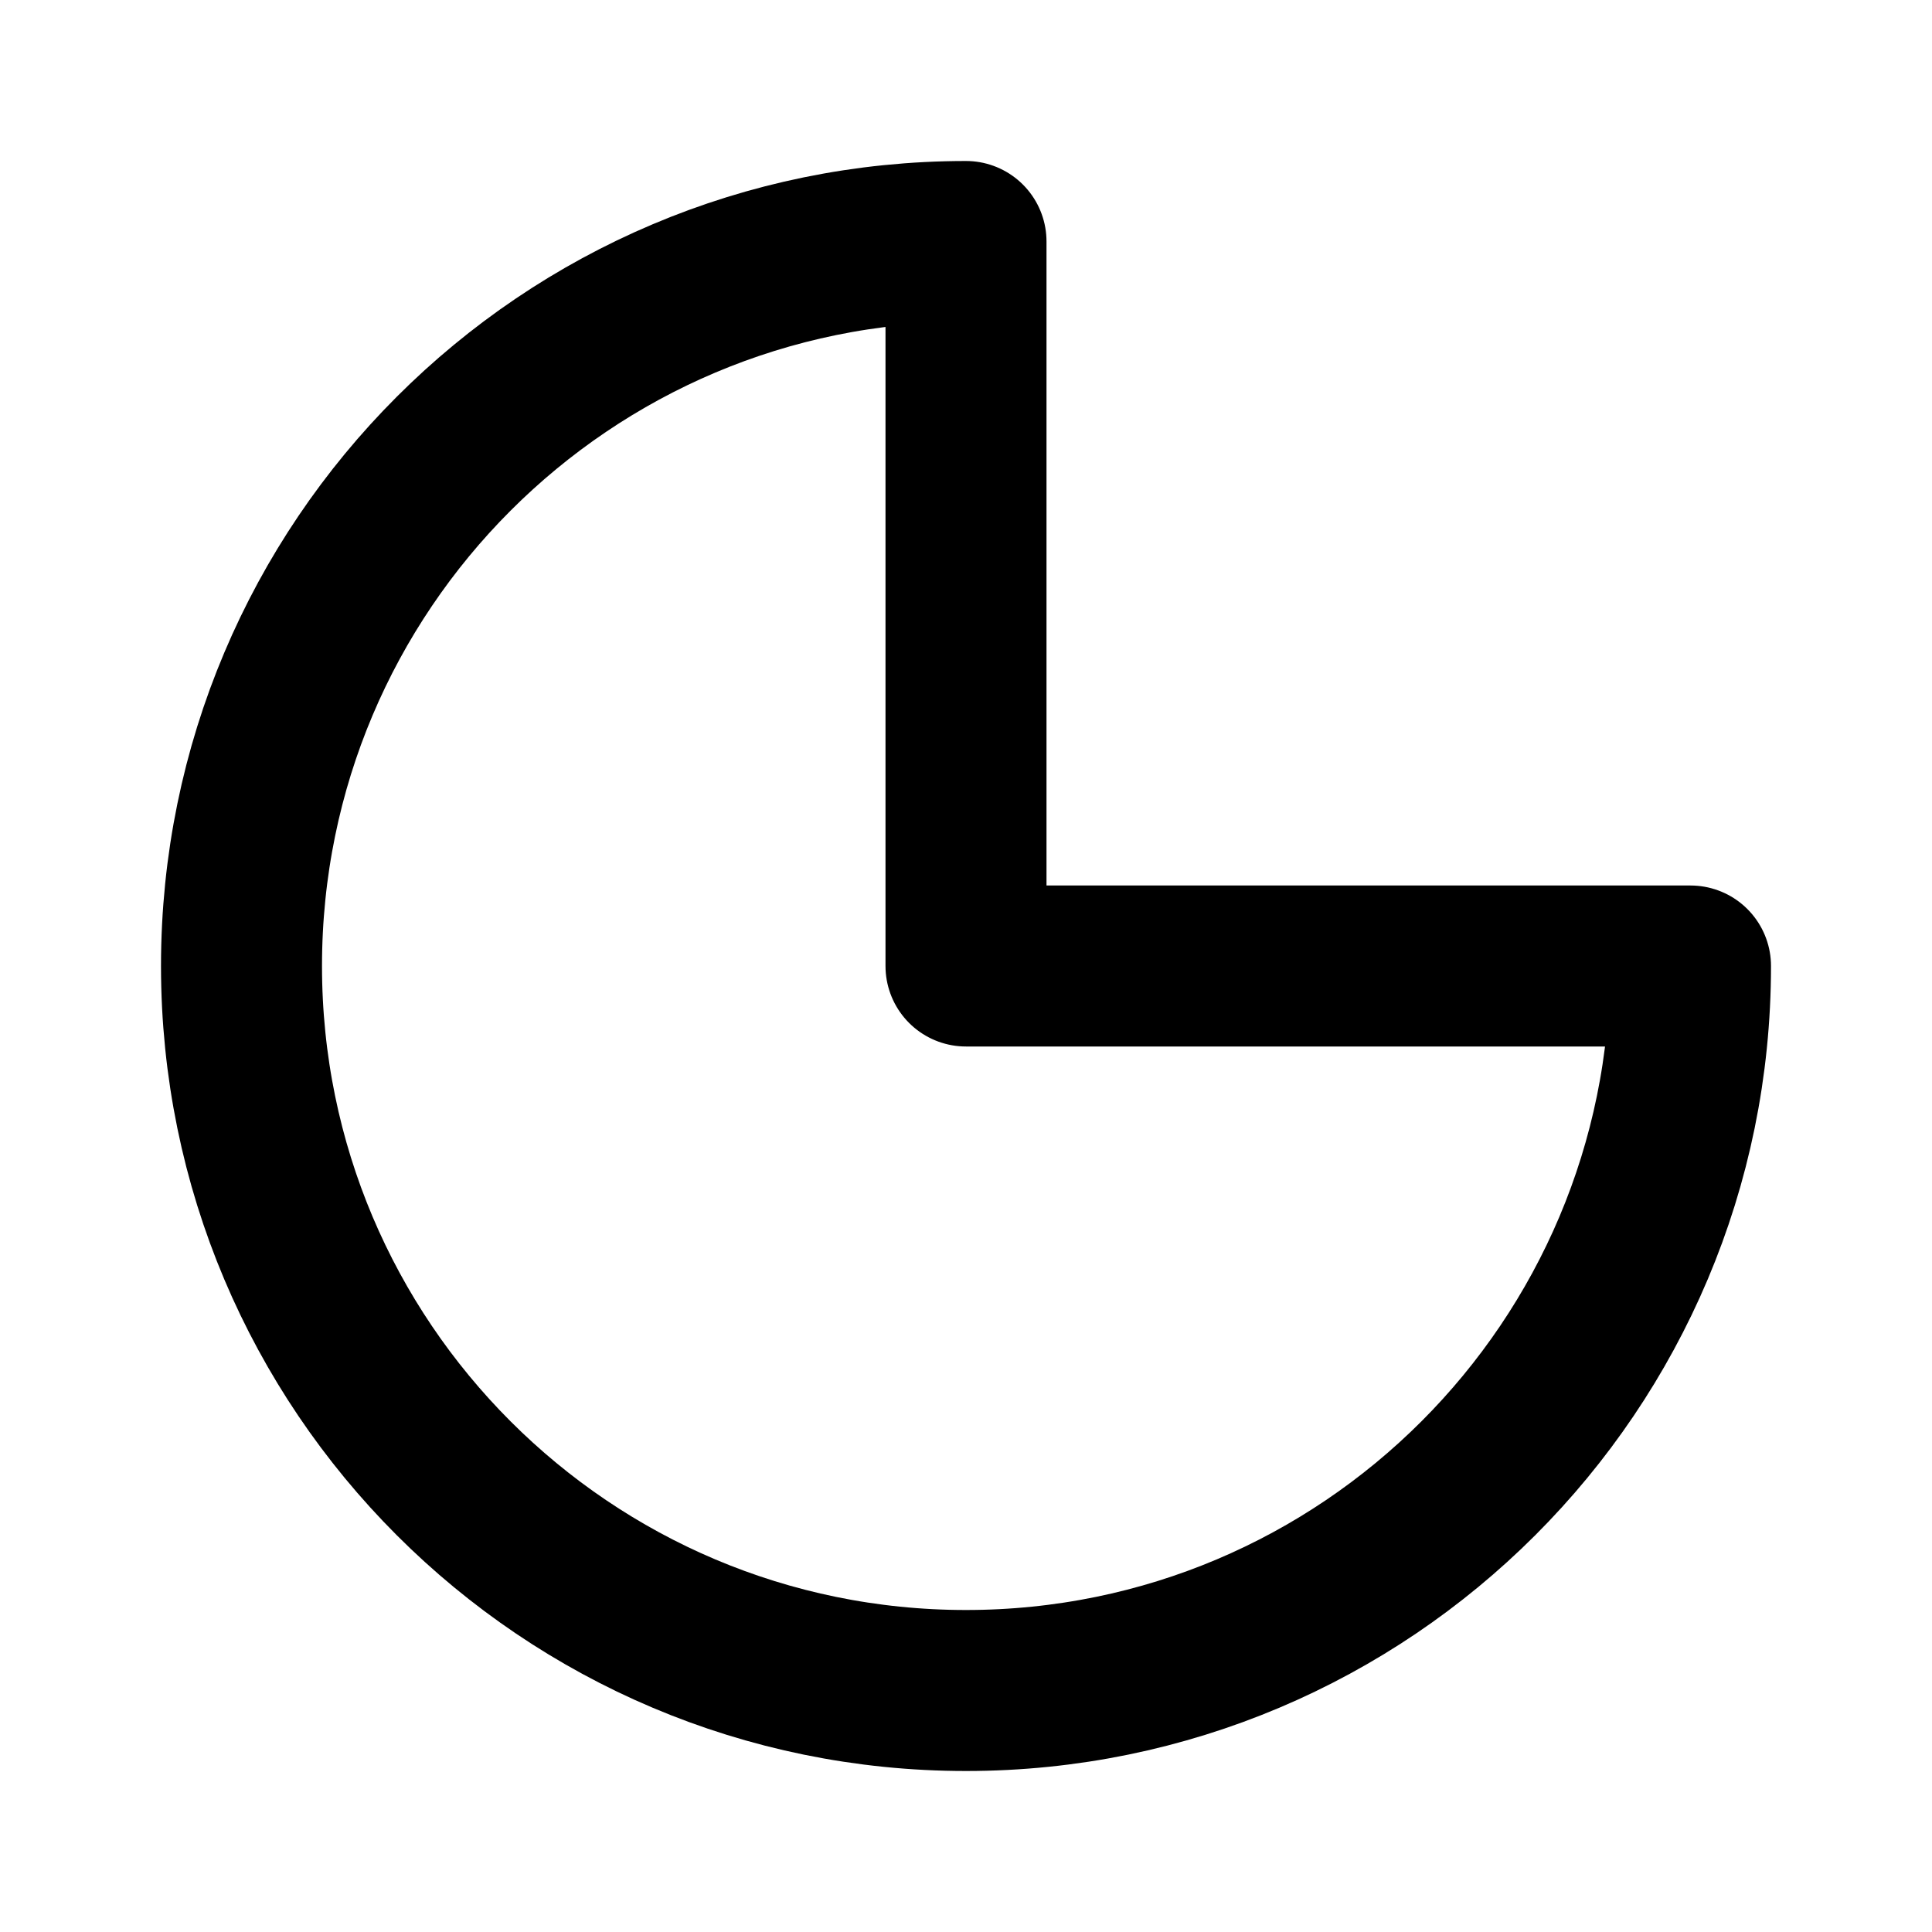 <?xml version="1.0" encoding="utf-8"?><!-- Скачано с сайта svg4.ru / Downloaded from svg4.ru -->
<svg width="800px" height="800px" viewBox="0 0 24 24" fill="none" xmlns="http://www.w3.org/2000/svg">
<path d="M12 21C16.971 21 21 16.971 21 12H12V3C7.029 3 3 7.029 3 12C3 16.971 7.029 21 12 21Z" stroke="#000000" stroke-width="2" stroke-linecap="round" stroke-linejoin="round"/>
</svg>